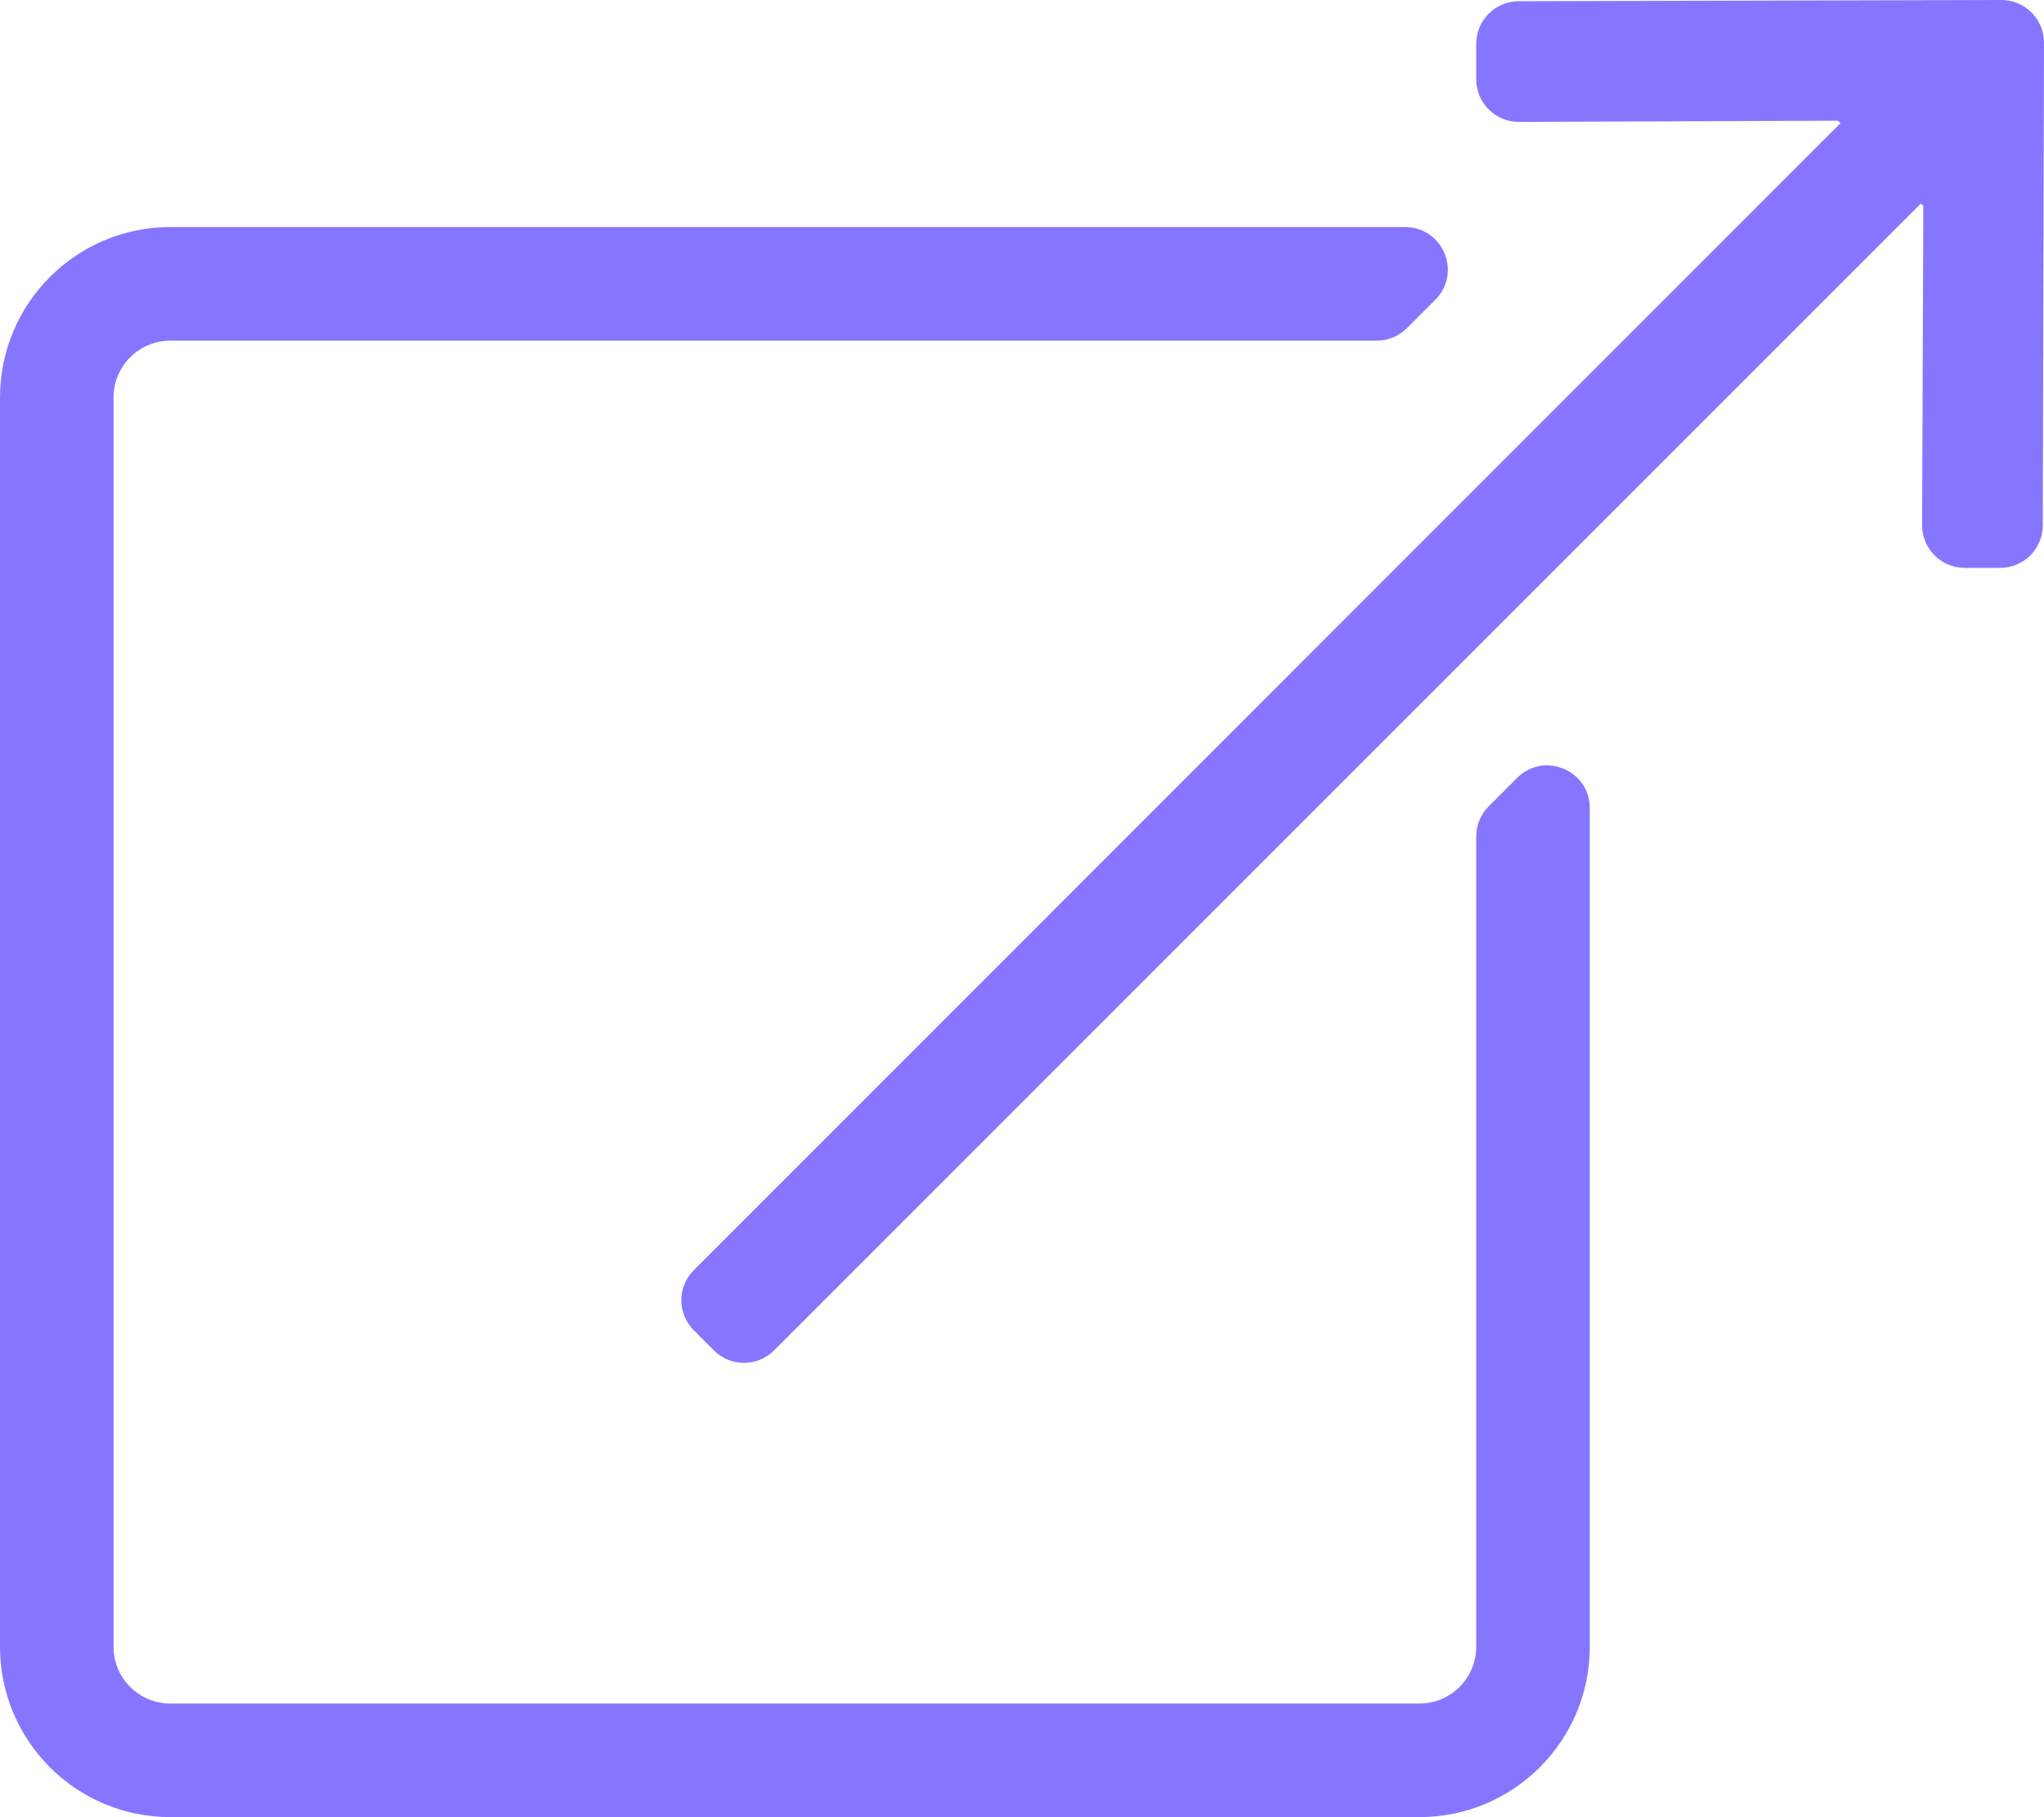 <svg width="27" height="24" viewBox="0 0 27 24" fill="none" xmlns="http://www.w3.org/2000/svg">
<path fill-rule="evenodd" clip-rule="evenodd" d="M9.165 16.775C8.945 16.994 8.945 17.351 9.165 17.57L9.43 17.835C9.65 18.055 10.006 18.055 10.225 17.835L25.373 2.688L25.406 2.721L25.39 6.938C25.39 7.248 25.642 7.5 25.953 7.5H26.422C26.732 7.5 26.984 7.248 26.984 6.938L27 0.563C27 0.252 26.748 0 26.438 0L20.062 0.016C19.752 0.016 19.5 0.268 19.5 0.579V1.047C19.5 1.358 19.752 1.61 20.062 1.61L24.279 1.594L24.312 1.627L9.165 16.775ZM19.665 10.649L20.04 10.274C20.394 9.92 21 10.171 21 10.672V21.749C21 22.992 19.993 23.999 18.75 23.999H2.25C1.007 23.999 0 22.992 0 21.749V5.249C0 4.007 1.007 2.999 2.25 2.999H18.561C19.063 2.999 19.314 3.605 18.959 3.96L18.584 4.335C18.479 4.44 18.336 4.499 18.186 4.499H2.25C1.836 4.499 1.5 4.835 1.5 5.249V21.749C1.5 22.164 1.836 22.499 2.25 22.499H18.75C19.164 22.499 19.5 22.164 19.5 21.749V11.047C19.5 10.898 19.559 10.755 19.665 10.649Z" fill="#8676FF"/>
</svg>
